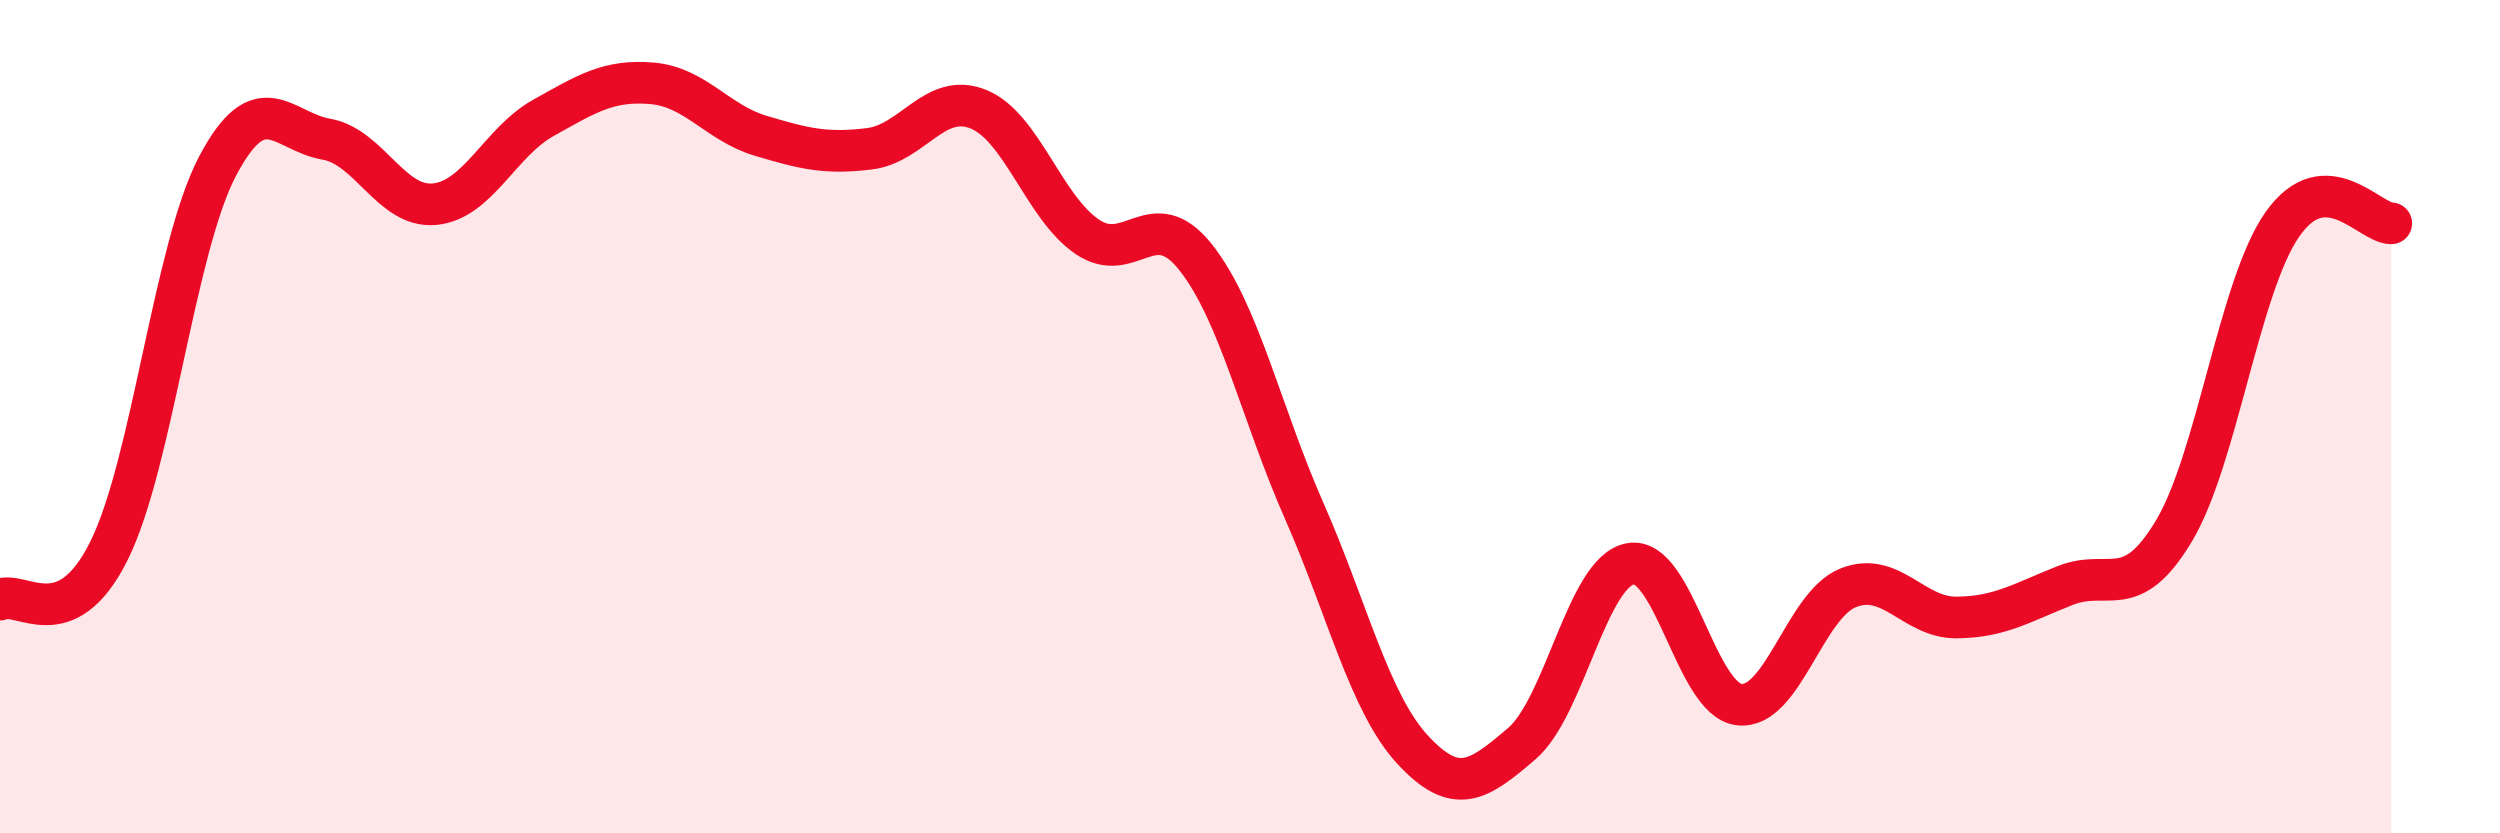 
    <svg width="60" height="20" viewBox="0 0 60 20" xmlns="http://www.w3.org/2000/svg">
      <path
        d="M 0,14.39 C 0.52,14.16 1.57,15.31 2.61,13.23 C 3.65,11.15 4.18,5.97 5.22,3.99 C 6.26,2.01 6.79,3.16 7.83,3.34 C 8.87,3.52 9.39,5 10.43,4.9 C 11.47,4.8 12,3.41 13.04,2.83 C 14.08,2.25 14.61,1.91 15.65,2 C 16.69,2.09 17.22,2.95 18.26,3.26 C 19.3,3.57 19.83,3.7 20.87,3.57 C 21.91,3.44 22.44,2.2 23.48,2.62 C 24.52,3.04 25.05,4.97 26.09,5.68 C 27.13,6.39 27.66,4.86 28.7,6.18 C 29.74,7.5 30.26,9.9 31.3,12.26 C 32.34,14.62 32.87,16.88 33.91,18 C 34.95,19.12 35.48,18.74 36.52,17.85 C 37.56,16.96 38.09,13.72 39.13,13.53 C 40.17,13.34 40.7,16.79 41.74,16.91 C 42.78,17.03 43.31,14.53 44.35,14.11 C 45.39,13.69 45.92,14.83 46.96,14.82 C 48,14.81 48.53,14.46 49.57,14.05 C 50.61,13.64 51.13,14.48 52.17,12.75 C 53.21,11.02 53.74,6.86 54.78,5.38 C 55.82,3.9 56.87,5.36 57.39,5.36L57.39 20L0 20Z"
        fill="#EB0A25"
        opacity="0.1"
        stroke-linecap="round"
        stroke-linejoin="round"
      />
      <path
        d="M 0,14.39 C 0.52,14.16 1.57,15.31 2.61,13.23 C 3.65,11.15 4.18,5.97 5.22,3.99 C 6.26,2.01 6.79,3.16 7.83,3.34 C 8.87,3.52 9.39,5 10.43,4.9 C 11.47,4.8 12,3.41 13.04,2.83 C 14.08,2.25 14.61,1.91 15.65,2 C 16.69,2.09 17.22,2.95 18.26,3.26 C 19.3,3.57 19.83,3.7 20.87,3.57 C 21.91,3.44 22.44,2.2 23.48,2.62 C 24.52,3.04 25.05,4.97 26.09,5.68 C 27.13,6.39 27.66,4.86 28.7,6.18 C 29.74,7.5 30.26,9.9 31.3,12.26 C 32.34,14.62 32.87,16.88 33.91,18 C 34.95,19.12 35.48,18.74 36.52,17.85 C 37.56,16.96 38.09,13.72 39.13,13.53 C 40.17,13.34 40.7,16.79 41.74,16.91 C 42.78,17.03 43.31,14.53 44.35,14.11 C 45.39,13.69 45.92,14.83 46.96,14.82 C 48,14.81 48.53,14.46 49.57,14.05 C 50.61,13.64 51.13,14.48 52.17,12.75 C 53.21,11.02 53.74,6.86 54.78,5.38 C 55.82,3.9 56.87,5.36 57.39,5.36"
        stroke="#EB0A25"
        stroke-width="1"
        fill="none"
        stroke-linecap="round"
        stroke-linejoin="round"
      />
    </svg>
  